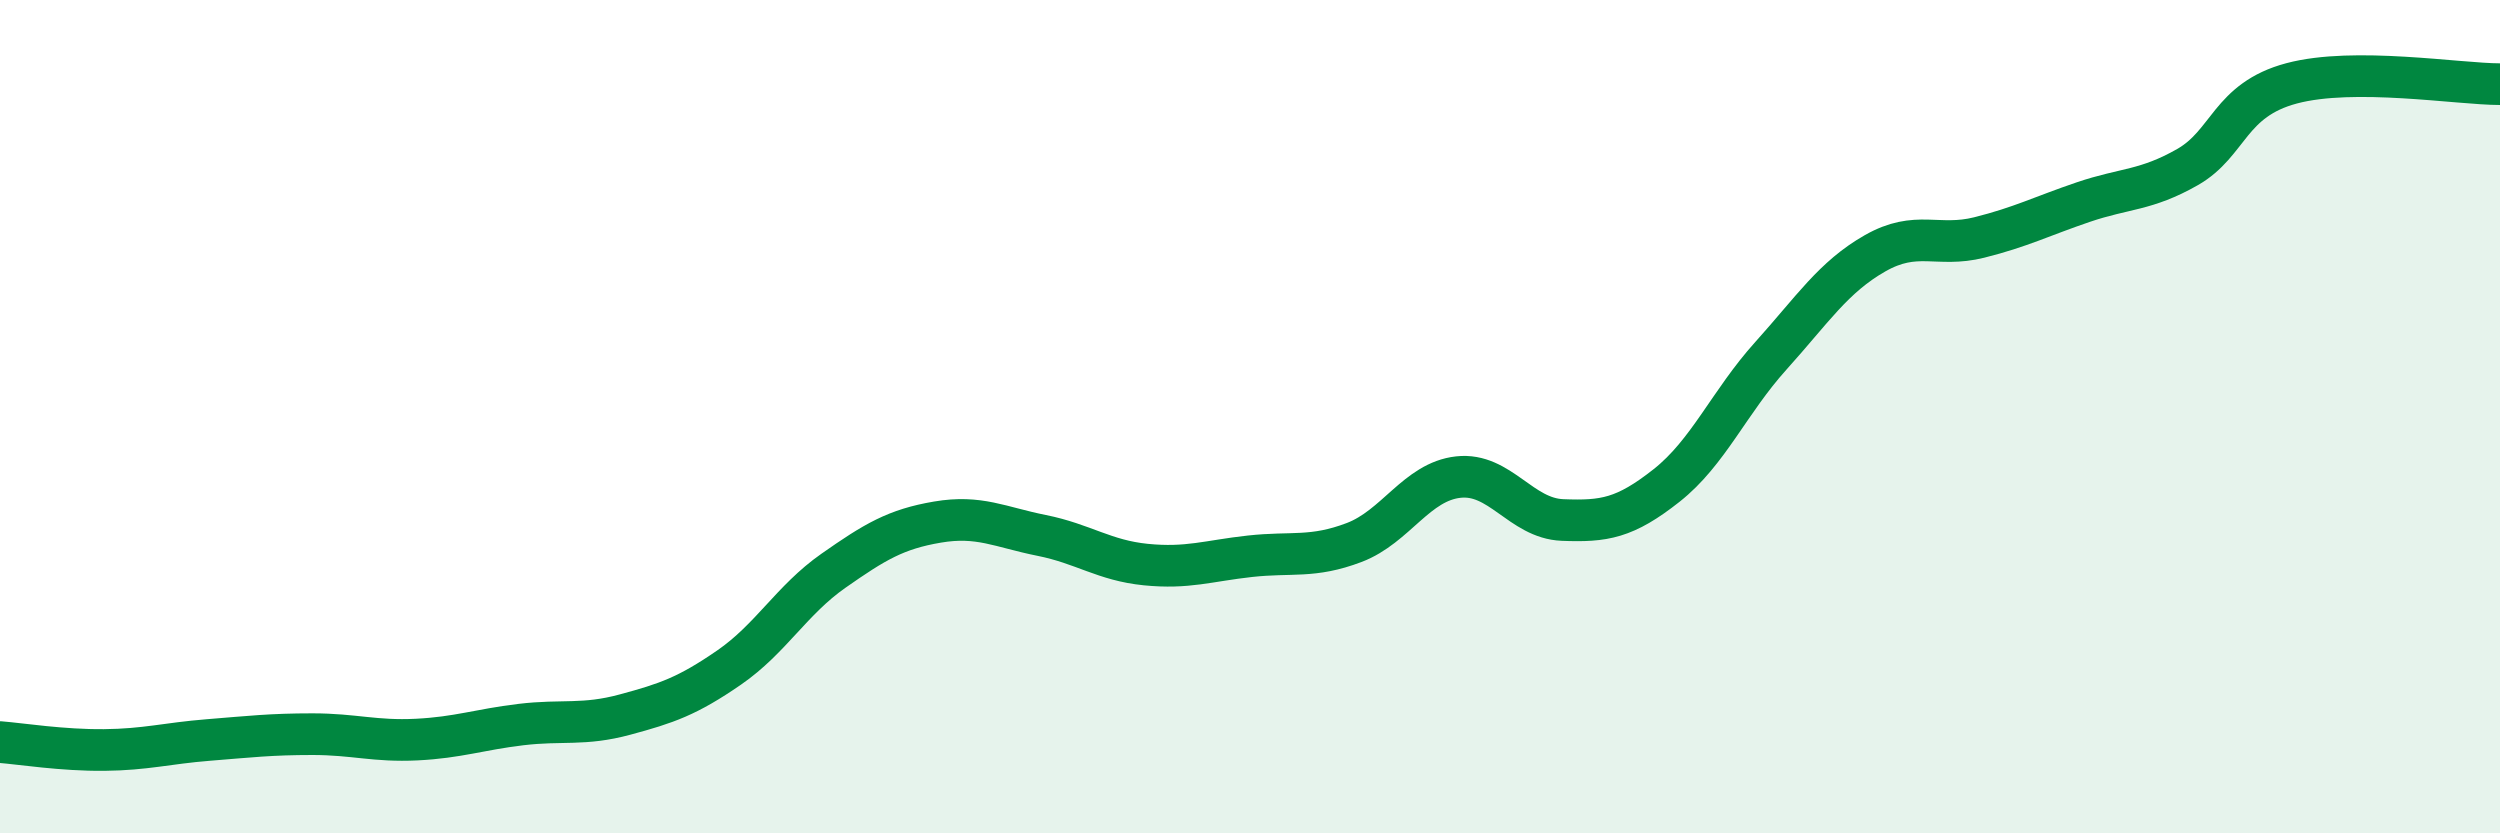 
    <svg width="60" height="20" viewBox="0 0 60 20" xmlns="http://www.w3.org/2000/svg">
      <path
        d="M 0,17.81 C 0.5,17.85 1.5,18.01 2.5,18 C 3.5,17.99 4,17.84 5,17.76 C 6,17.68 6.5,17.62 7.5,17.62 C 8.5,17.62 9,17.8 10,17.75 C 11,17.7 11.5,17.51 12.5,17.39 C 13.5,17.27 14,17.42 15,17.15 C 16,16.88 16.5,16.71 17.5,16.02 C 18.5,15.33 19,14.4 20,13.7 C 21,13 21.5,12.7 22.5,12.53 C 23.5,12.36 24,12.65 25,12.85 C 26,13.05 26.5,13.45 27.5,13.55 C 28.5,13.65 29,13.46 30,13.35 C 31,13.24 31.5,13.4 32.5,13.02 C 33.5,12.64 34,11.56 35,11.45 C 36,11.34 36.5,12.44 37.5,12.48 C 38.5,12.52 39,12.44 40,11.65 C 41,10.86 41.5,9.65 42.5,8.54 C 43.5,7.43 44,6.65 45,6.08 C 46,5.51 46.5,5.95 47.5,5.7 C 48.5,5.45 49,5.19 50,4.85 C 51,4.51 51.5,4.58 52.5,4.01 C 53.5,3.44 53.5,2.4 55,2 C 56.5,1.6 59,2.02 60,2.02L60 20L0 20Z"
        fill="#008740"
        opacity="0.1"
        stroke-linecap="round"
        stroke-linejoin="round"
      />
      <path
        d="M 0,17.81 C 0.5,17.85 1.5,18.01 2.5,18 C 3.5,17.99 4,17.84 5,17.76 C 6,17.68 6.5,17.62 7.5,17.62 C 8.5,17.62 9,17.8 10,17.75 C 11,17.7 11.5,17.51 12.5,17.39 C 13.5,17.27 14,17.42 15,17.15 C 16,16.88 16.5,16.71 17.5,16.02 C 18.5,15.33 19,14.4 20,13.7 C 21,13 21.5,12.7 22.5,12.53 C 23.5,12.36 24,12.65 25,12.85 C 26,13.05 26.5,13.45 27.5,13.55 C 28.5,13.65 29,13.46 30,13.35 C 31,13.24 31.5,13.4 32.5,13.02 C 33.5,12.64 34,11.56 35,11.45 C 36,11.34 36.5,12.44 37.5,12.48 C 38.5,12.52 39,12.44 40,11.65 C 41,10.86 41.5,9.65 42.5,8.54 C 43.5,7.43 44,6.65 45,6.08 C 46,5.51 46.5,5.95 47.5,5.7 C 48.5,5.45 49,5.19 50,4.85 C 51,4.51 51.5,4.58 52.5,4.01 C 53.5,3.44 53.5,2.4 55,2 C 56.5,1.6 59,2.02 60,2.02"
        stroke="#008740"
        stroke-width="1"
        fill="none"
        stroke-linecap="round"
        stroke-linejoin="round"
      />
    </svg>
  